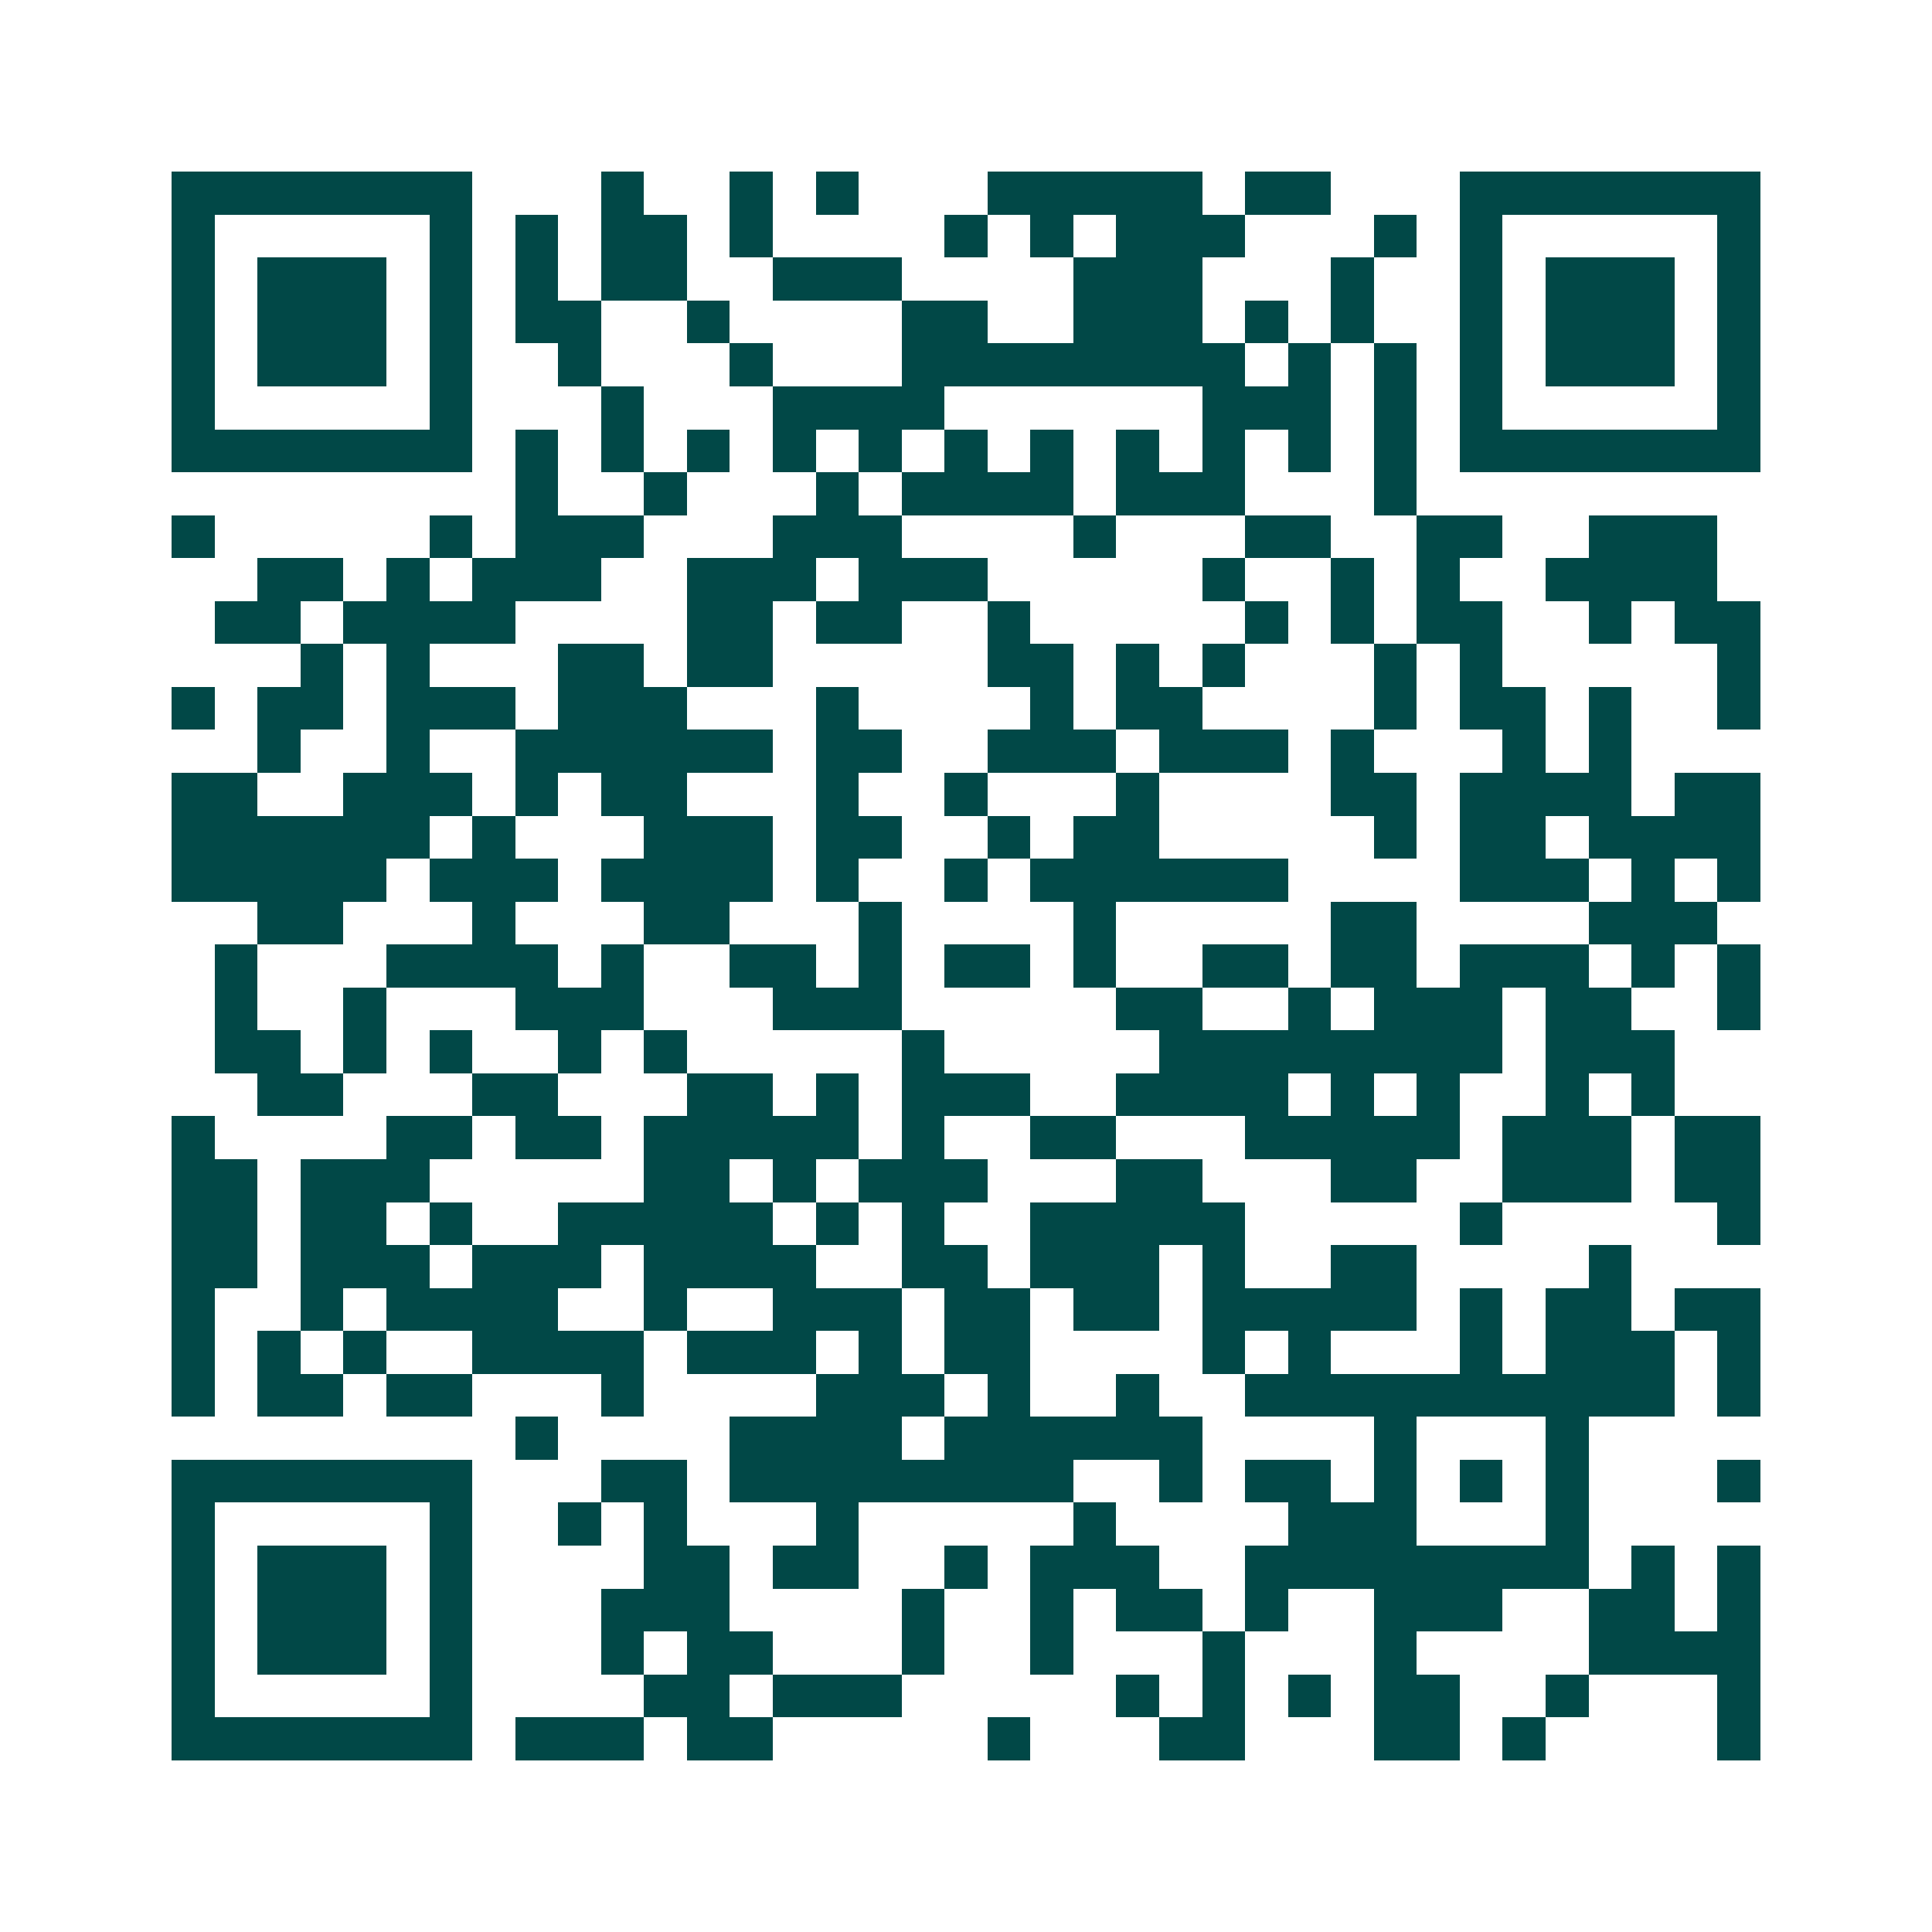 <svg xmlns="http://www.w3.org/2000/svg" width="200" height="200" viewBox="0 0 45 45" shape-rendering="crispEdges"><path fill="#ffffff" d="M0 0h45v45H0z"/><path stroke="#014847" d="M4 4.5h7m3 0h1m2 0h1m1 0h1m3 0h5m1 0h2m3 0h7M4 5.5h1m5 0h1m1 0h1m1 0h2m1 0h1m4 0h1m1 0h1m1 0h3m3 0h1m1 0h1m5 0h1M4 6.5h1m1 0h3m1 0h1m1 0h1m1 0h2m2 0h3m4 0h3m3 0h1m2 0h1m1 0h3m1 0h1M4 7.5h1m1 0h3m1 0h1m1 0h2m2 0h1m4 0h2m2 0h3m1 0h1m1 0h1m2 0h1m1 0h3m1 0h1M4 8.5h1m1 0h3m1 0h1m2 0h1m3 0h1m3 0h8m1 0h1m1 0h1m1 0h1m1 0h3m1 0h1M4 9.5h1m5 0h1m3 0h1m3 0h4m6 0h3m1 0h1m1 0h1m5 0h1M4 10.5h7m1 0h1m1 0h1m1 0h1m1 0h1m1 0h1m1 0h1m1 0h1m1 0h1m1 0h1m1 0h1m1 0h1m1 0h7M12 11.5h1m2 0h1m3 0h1m1 0h4m1 0h3m3 0h1M4 12.5h1m5 0h1m1 0h3m3 0h3m4 0h1m3 0h2m2 0h2m2 0h3M6 13.5h2m1 0h1m1 0h3m2 0h3m1 0h3m5 0h1m2 0h1m1 0h1m2 0h4M5 14.5h2m1 0h4m4 0h2m1 0h2m2 0h1m5 0h1m1 0h1m1 0h2m2 0h1m1 0h2M7 15.5h1m1 0h1m3 0h2m1 0h2m5 0h2m1 0h1m1 0h1m3 0h1m1 0h1m5 0h1M4 16.5h1m1 0h2m1 0h3m1 0h3m3 0h1m4 0h1m1 0h2m4 0h1m1 0h2m1 0h1m2 0h1M6 17.5h1m2 0h1m2 0h6m1 0h2m2 0h3m1 0h3m1 0h1m3 0h1m1 0h1M4 18.5h2m2 0h3m1 0h1m1 0h2m3 0h1m2 0h1m3 0h1m4 0h2m1 0h4m1 0h2M4 19.5h6m1 0h1m3 0h3m1 0h2m2 0h1m1 0h2m5 0h1m1 0h2m1 0h4M4 20.5h5m1 0h3m1 0h4m1 0h1m2 0h1m1 0h6m4 0h3m1 0h1m1 0h1M6 21.5h2m3 0h1m3 0h2m3 0h1m4 0h1m5 0h2m4 0h3M5 22.5h1m3 0h4m1 0h1m2 0h2m1 0h1m1 0h2m1 0h1m2 0h2m1 0h2m1 0h3m1 0h1m1 0h1M5 23.5h1m2 0h1m3 0h3m3 0h3m5 0h2m2 0h1m1 0h3m1 0h2m2 0h1M5 24.5h2m1 0h1m1 0h1m2 0h1m1 0h1m5 0h1m5 0h8m1 0h3M6 25.5h2m3 0h2m3 0h2m1 0h1m1 0h3m2 0h4m1 0h1m1 0h1m2 0h1m1 0h1M4 26.5h1m4 0h2m1 0h2m1 0h5m1 0h1m2 0h2m3 0h5m1 0h3m1 0h2M4 27.5h2m1 0h3m5 0h2m1 0h1m1 0h3m3 0h2m3 0h2m2 0h3m1 0h2M4 28.5h2m1 0h2m1 0h1m2 0h5m1 0h1m1 0h1m2 0h5m5 0h1m5 0h1M4 29.5h2m1 0h3m1 0h3m1 0h4m2 0h2m1 0h3m1 0h1m2 0h2m4 0h1M4 30.5h1m2 0h1m1 0h4m2 0h1m2 0h3m1 0h2m1 0h2m1 0h5m1 0h1m1 0h2m1 0h2M4 31.5h1m1 0h1m1 0h1m2 0h4m1 0h3m1 0h1m1 0h2m4 0h1m1 0h1m3 0h1m1 0h3m1 0h1M4 32.5h1m1 0h2m1 0h2m3 0h1m4 0h3m1 0h1m2 0h1m2 0h10m1 0h1M12 33.5h1m4 0h4m1 0h6m4 0h1m3 0h1M4 34.5h7m3 0h2m1 0h8m2 0h1m1 0h2m1 0h1m1 0h1m1 0h1m3 0h1M4 35.5h1m5 0h1m2 0h1m1 0h1m3 0h1m5 0h1m4 0h3m3 0h1M4 36.5h1m1 0h3m1 0h1m4 0h2m1 0h2m2 0h1m1 0h3m2 0h8m1 0h1m1 0h1M4 37.5h1m1 0h3m1 0h1m3 0h3m4 0h1m2 0h1m1 0h2m1 0h1m2 0h3m2 0h2m1 0h1M4 38.5h1m1 0h3m1 0h1m3 0h1m1 0h2m3 0h1m2 0h1m3 0h1m3 0h1m4 0h4M4 39.5h1m5 0h1m4 0h2m1 0h3m5 0h1m1 0h1m1 0h1m1 0h2m2 0h1m3 0h1M4 40.5h7m1 0h3m1 0h2m5 0h1m3 0h2m3 0h2m1 0h1m4 0h1"/></svg>
